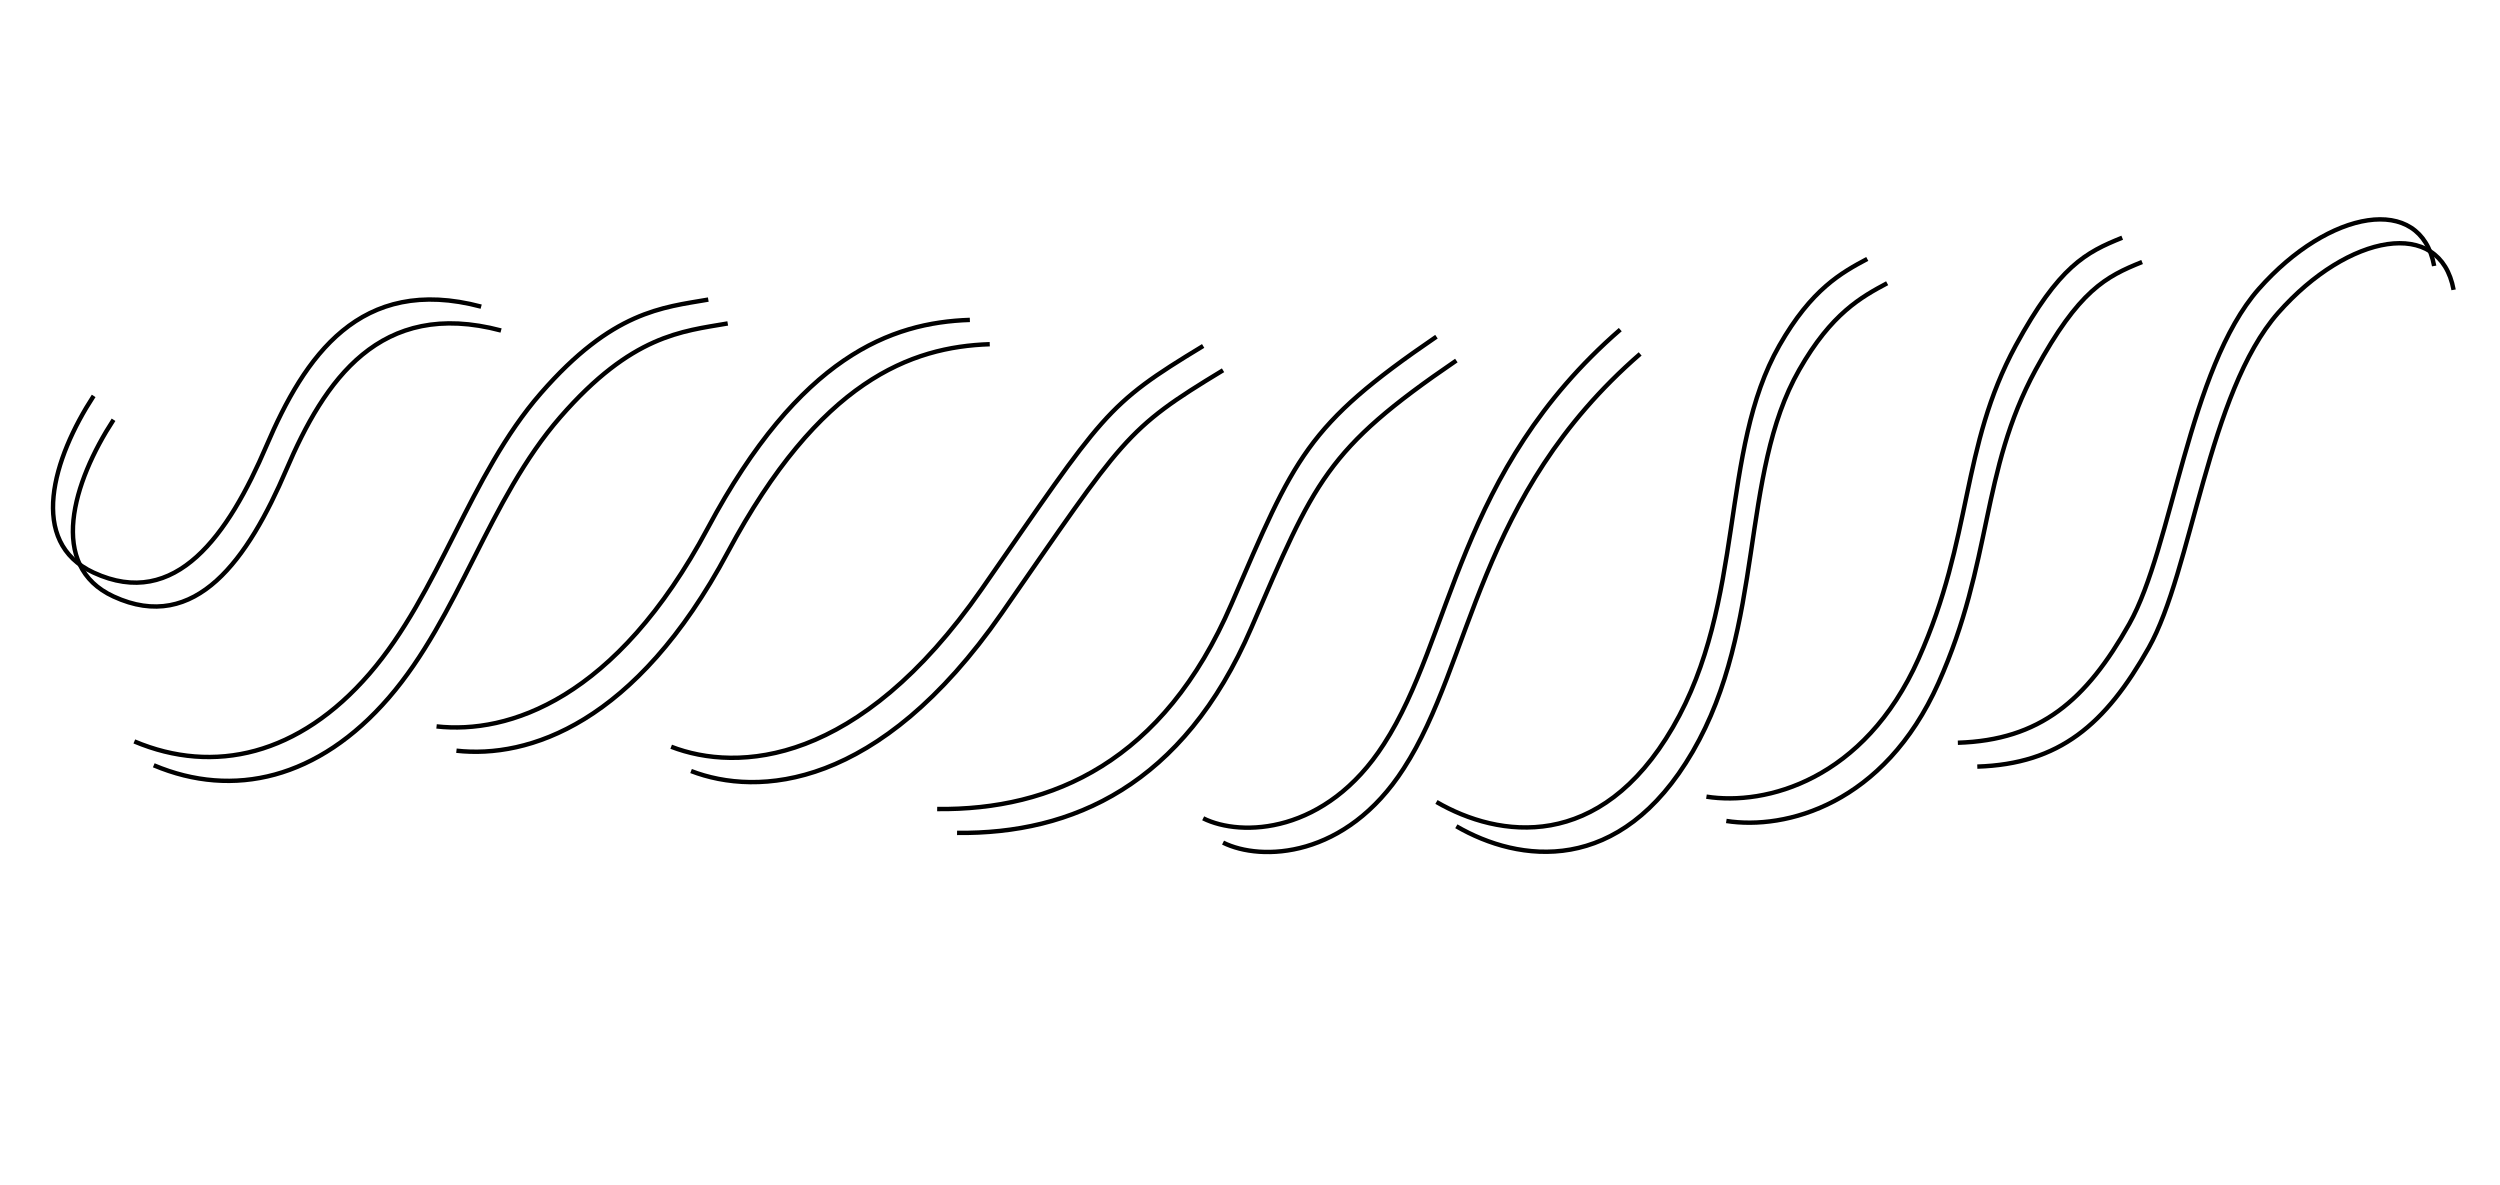 <svg xmlns="http://www.w3.org/2000/svg" viewBox="0 0 565.8 268.2"><style>.st2{fill:none;stroke:#000000;stroke-miterlimit:10}</style><g id="Layer_2"><path class="st2" d="M21.2 89.6c-9.2 14.1-15 33.1 0 40 18.6 8.6 30.5-8.6 39.1-28.7s21.1-38.8 48.6-31.5M30.4 167.8c18 7.6 37.3 3.1 53.2-15.3s22.6-44.9 38.8-63.5 27.5-19.4 37.9-21.2M98.8 164.4c16.2 1.8 40.6-6 61.4-44.9s41.5-46.5 59.3-47.1M151.9 169c15 5.8 42.4 4.4 70.3-35.7 27.8-40 27.8-41.5 50.1-55M212.1 183.1c26 .3 51.2-10.7 66.6-46.4 14.4-33.3 16.8-40.3 46.4-60.5M272.3 185.2c8.6 4.3 27.8 3.6 40.9-16.8 15.6-24.1 16.5-61.7 53.5-93.8M325.1 181.5c14.1 8.2 37 11.5 53.5-16.9s10.5-62.6 24.1-86.4c7.3-12.8 14.1-16.5 19.9-19.6M386.2 180.3c13.4 2.1 35.7-3.7 48-31.2s9.5-47.8 22-70.9c9.8-18 15.9-21.1 24.1-24.4M443.1 168.1c18.6-.6 29-9.5 38.8-26.9 9.8-17.4 13.4-57.7 29.3-75.8 15.9-18 36.7-21.7 39.7-5.2"/><path class="st2" d="M25.7 95c-9.2 14.1-15 33.1 0 40 18.6 8.6 30.5-8.6 39.1-28.7s21.1-38.8 48.6-31.5M34.8 173.2c18 7.6 37.3 3.1 53.2-15.3s22.6-44.9 38.8-63.5 27.5-19.4 37.9-21.2M103.3 169.9c16.2 1.8 40.6-6 61.4-44.9s41.5-46.5 59.3-47.1M156.4 174.5c15 5.8 42.4 4.4 70.3-35.7 27.8-40 27.8-41.5 50.1-55M216.6 188.5c26 .3 51.2-10.7 66.6-46.4 14.4-33.3 16.8-40.3 46.4-60.5M276.8 190.7c8.6 4.3 27.8 3.6 40.9-16.8 15.6-24.1 16.5-61.7 53.5-93.8M329.6 187c14.1 8.2 37 11.5 53.5-16.9s10.5-62.6 24.1-86.4c7.3-12.8 14.1-16.5 19.9-19.6M390.7 185.8c13.4 2.1 35.7-3.7 48-31.2s9.5-47.8 22-70.9c9.8-18 15.9-21.1 24.1-24.4M447.5 173.5c18.6-.6 29-9.5 38.8-26.9s13.4-57.7 29.3-75.8c15.9-18 36.7-21.7 39.7-5.2"/></g></svg>